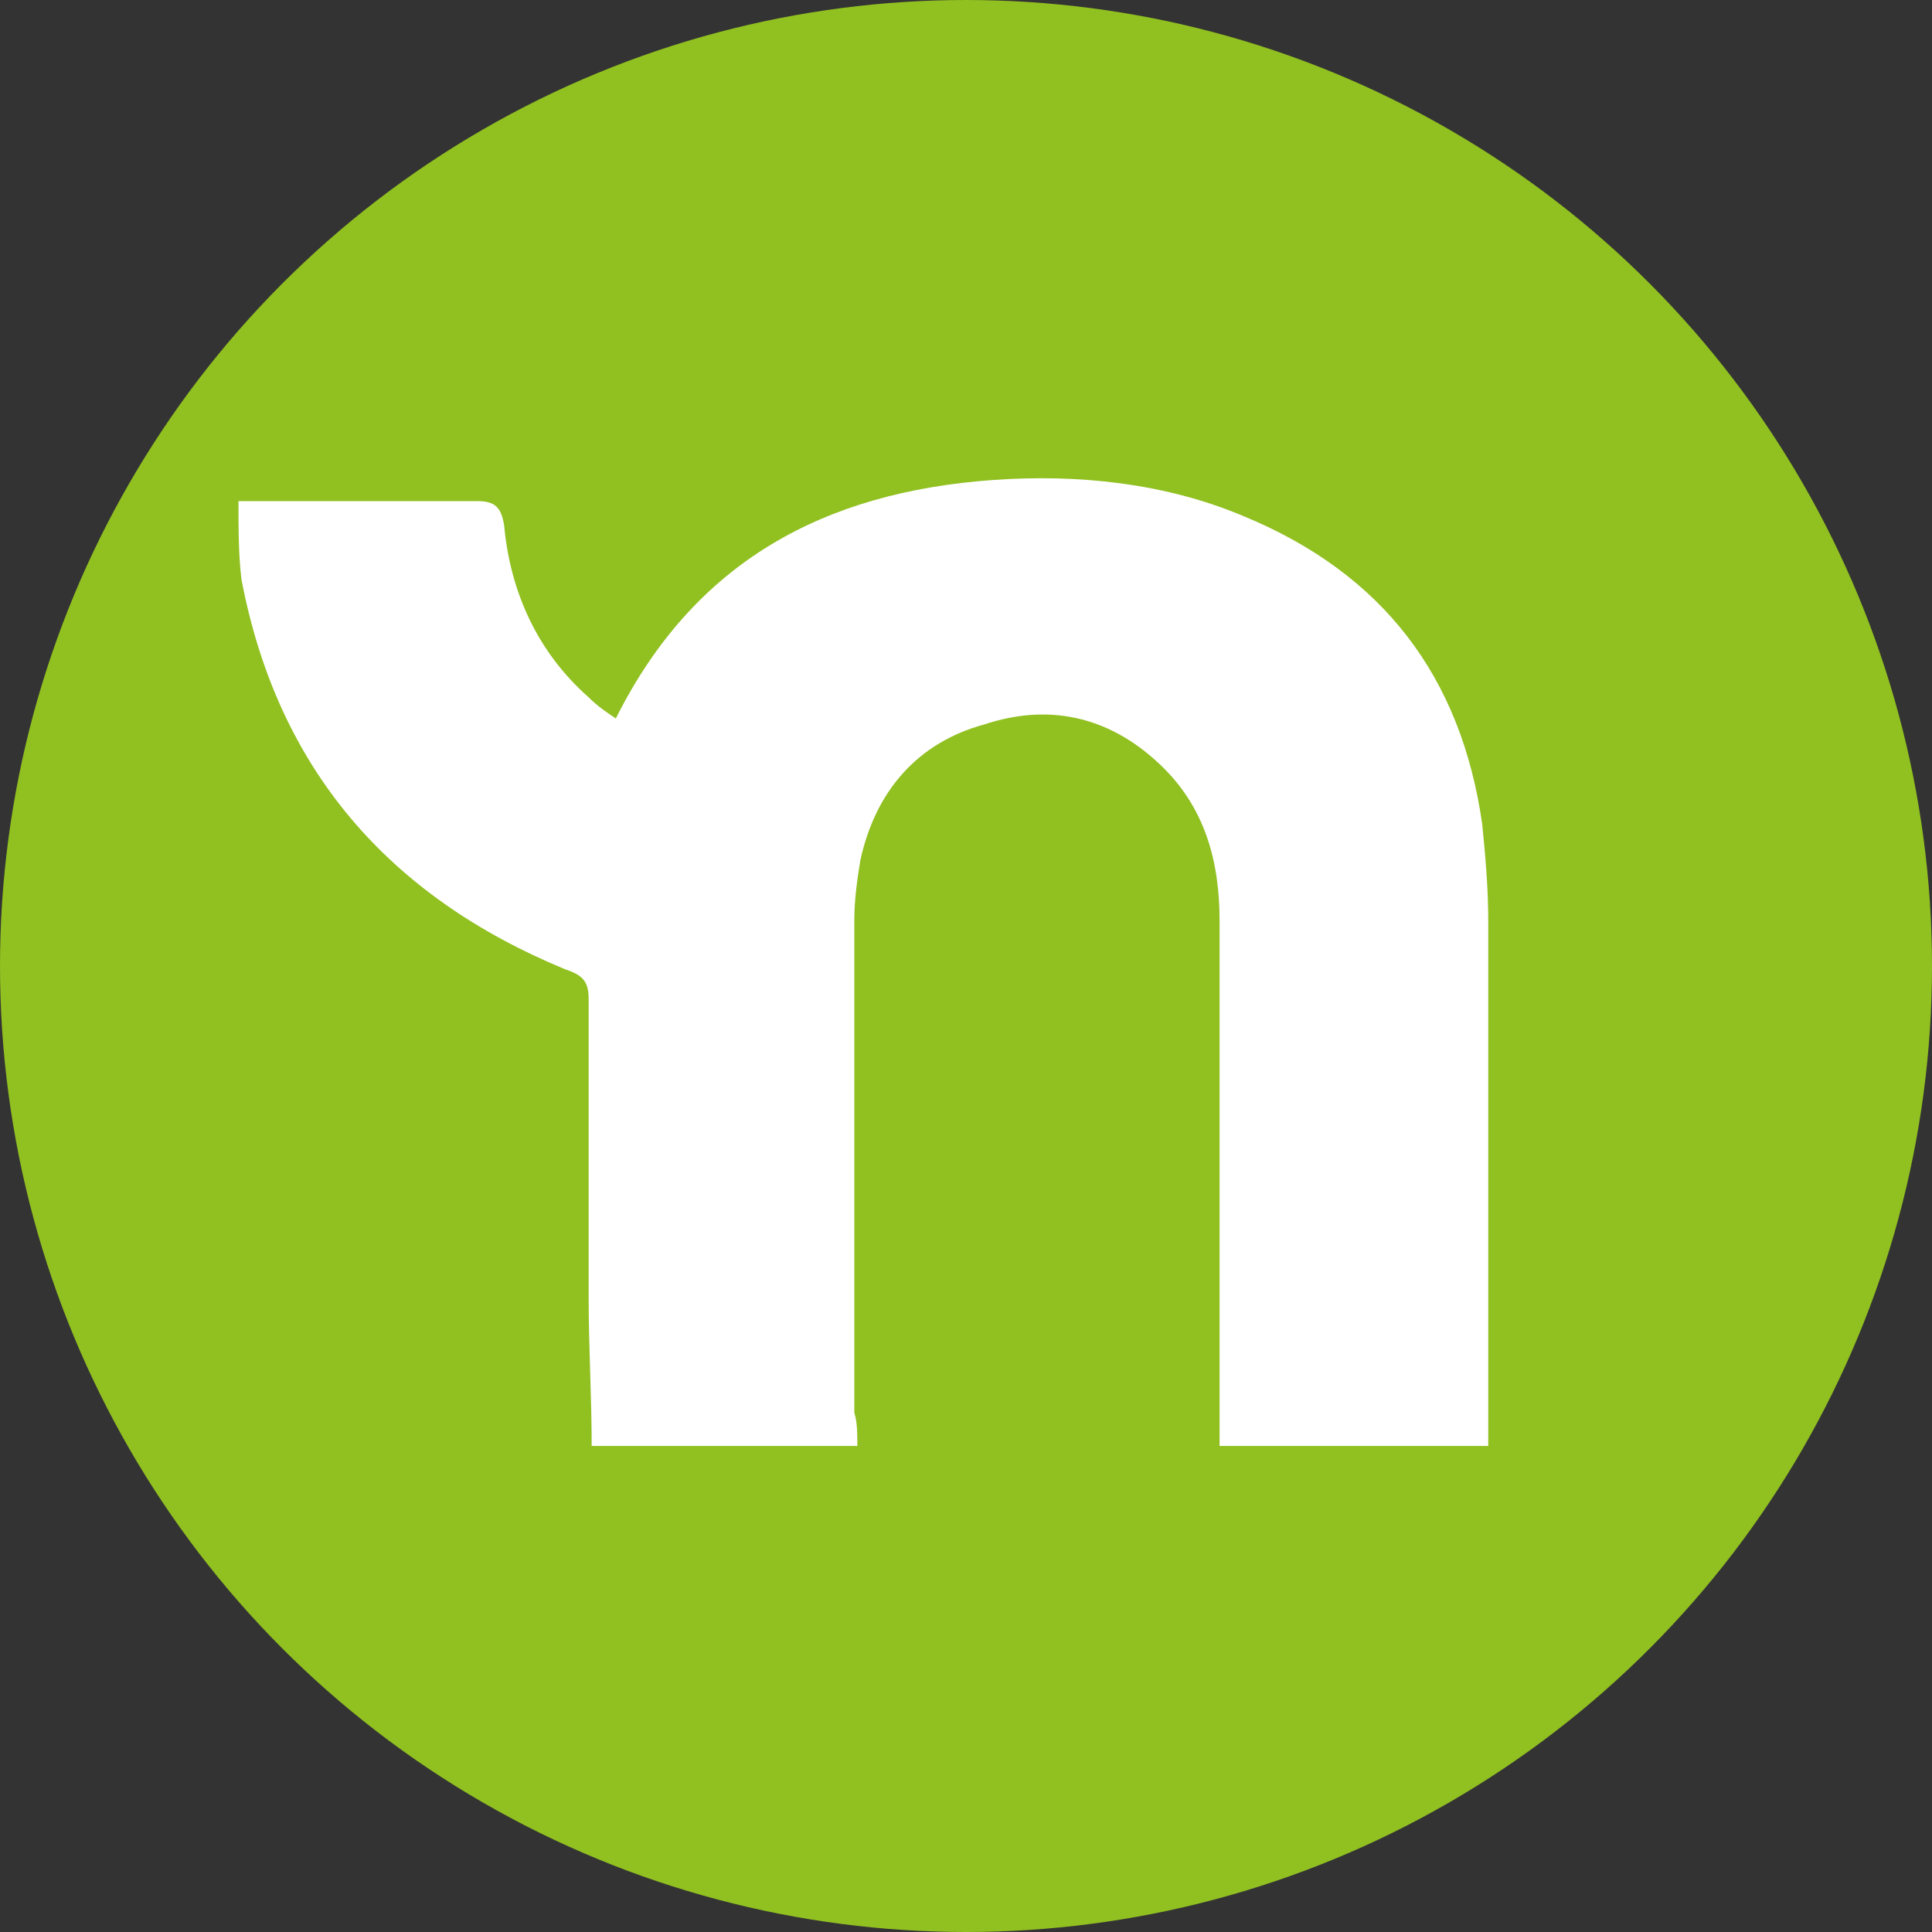 <?xml version="1.0" encoding="utf-8"?>
<!-- Generator: Adobe Illustrator 28.2.0, SVG Export Plug-In . SVG Version: 6.00 Build 0)  -->
<svg version="1.1" id="Capa_1" xmlns="http://www.w3.org/2000/svg" xmlns:xlink="http://www.w3.org/1999/xlink" x="0px" y="0px"
	 viewBox="0 0 64 64" style="enable-background:new 0 0 64 64;" xml:space="preserve">
<rect x="0" y="0" width="64" height="64" fill="#333333" stroke="none"/>
<style type="text/css">
	.st0{fill:#91C021;}
	.st1{fill:#FFFFFF;}
</style>
<g>
	<circle class="st0" cx="32" cy="32" r="32"/>
</g>
<g id="_x33_4pc4X_00000156570365546294368370000013781006194527907257_">
</g>
<g id="qVuor6_00000147199536468531310710000004266203284845052860_">
	<g>
		<path class="st1" d="M28.4,47.9c-3,0-5.8,0-8.8,0c0-1.6-0.1-3.3-0.1-4.9c0-3.3,0-6.6,0-9.9c0-0.6-0.2-0.8-0.8-1
			c-5.8-2.4-9.5-6.6-10.7-12.9c-0.1-0.8-0.1-1.7-0.1-2.6c0.7,0,1.3,0,1.9,0c2,0,4,0,6,0c0.6,0,0.8,0.2,0.9,0.8
			c0.2,2.2,1.1,4.2,2.8,5.7c0.3,0.3,0.6,0.5,0.9,0.7c2.6-5.2,6.9-7.5,12.5-7.9c2.8-0.2,5.7,0.1,8.3,1.2c4.6,1.9,7.2,5.3,7.9,10.2
			c0.1,1,0.2,2.1,0.2,3.2c0,5.5,0,10.9,0,16.4c0,0.3,0,0.6,0,1c-3,0-5.8,0-8.9,0c0-0.3,0-0.6,0-1c0-5.5,0-10.9,0-16.4
			c0-2-0.5-3.8-2-5.2c-1.7-1.6-3.7-2-5.8-1.3c-2.2,0.6-3.6,2.2-4.1,4.5c-0.1,0.6-0.2,1.3-0.2,2c0,5.4,0,10.9,0,16.3
			C28.4,47.1,28.4,47.5,28.4,47.9z"/>
	</g>
</g>
</svg>

